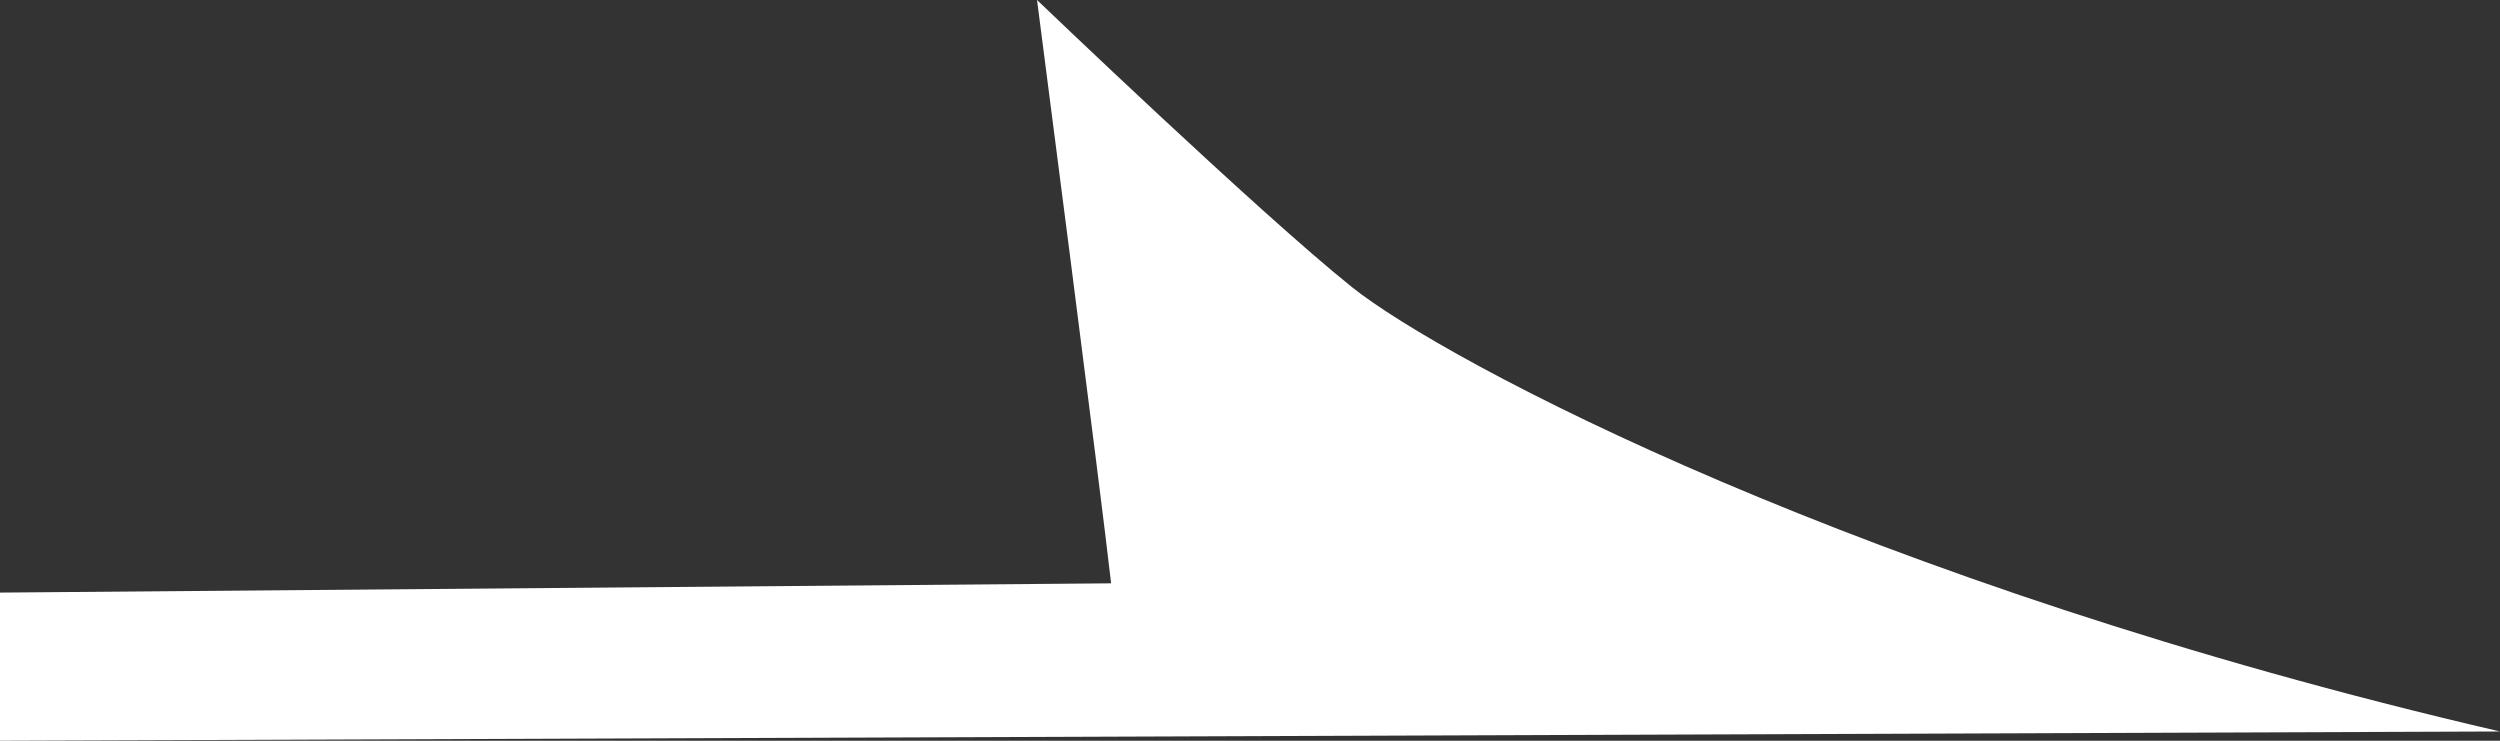 <?xml version="1.0" encoding="utf-8"?>
<!-- Generator: Adobe Illustrator 27.3.1, SVG Export Plug-In . SVG Version: 6.00 Build 0)  -->
<svg version="1.1" id="レイヤー_1" xmlns="http://www.w3.org/2000/svg" xmlns:xlink="http://www.w3.org/1999/xlink" x="0px"
	 y="0px" viewBox="0 0 27 8" style="enable-background:new 0 0 27 8;" xml:space="preserve">
<rect x="0" y="0" width="27" height="8" fill="#333333" stroke="none"/>
<style type="text/css">
	.st0{clip-path:url(#SVGID_00000078764108544876040020000002110992267153776532_);}
	.st1{fill:#FFFFFF;}
</style>
<g id="グループ_663" transform="translate(0 0)">
	<g>
		<defs>
			<rect id="SVGID_1_" width="27" height="8"/>
		</defs>
		<clipPath id="SVGID_00000112602688577968433460000004388240714842301854_">
			<use xlink:href="#SVGID_1_"  style="overflow:visible;"/>
		</clipPath>
		
			<g id="グループ_662" transform="translate(0 0)" style="clip-path:url(#SVGID_00000112602688577968433460000004388240714842301854_);">
			<path id="パス_2003" class="st1" d="M12,6.3C11.9,5.4,11.2,0,11.2,0s2.4,2.3,3.4,3.1S20.1,6.3,27,7.9L0,8l0-1.6L12,6.3z"/>
		</g>
	</g>
</g>
</svg>
